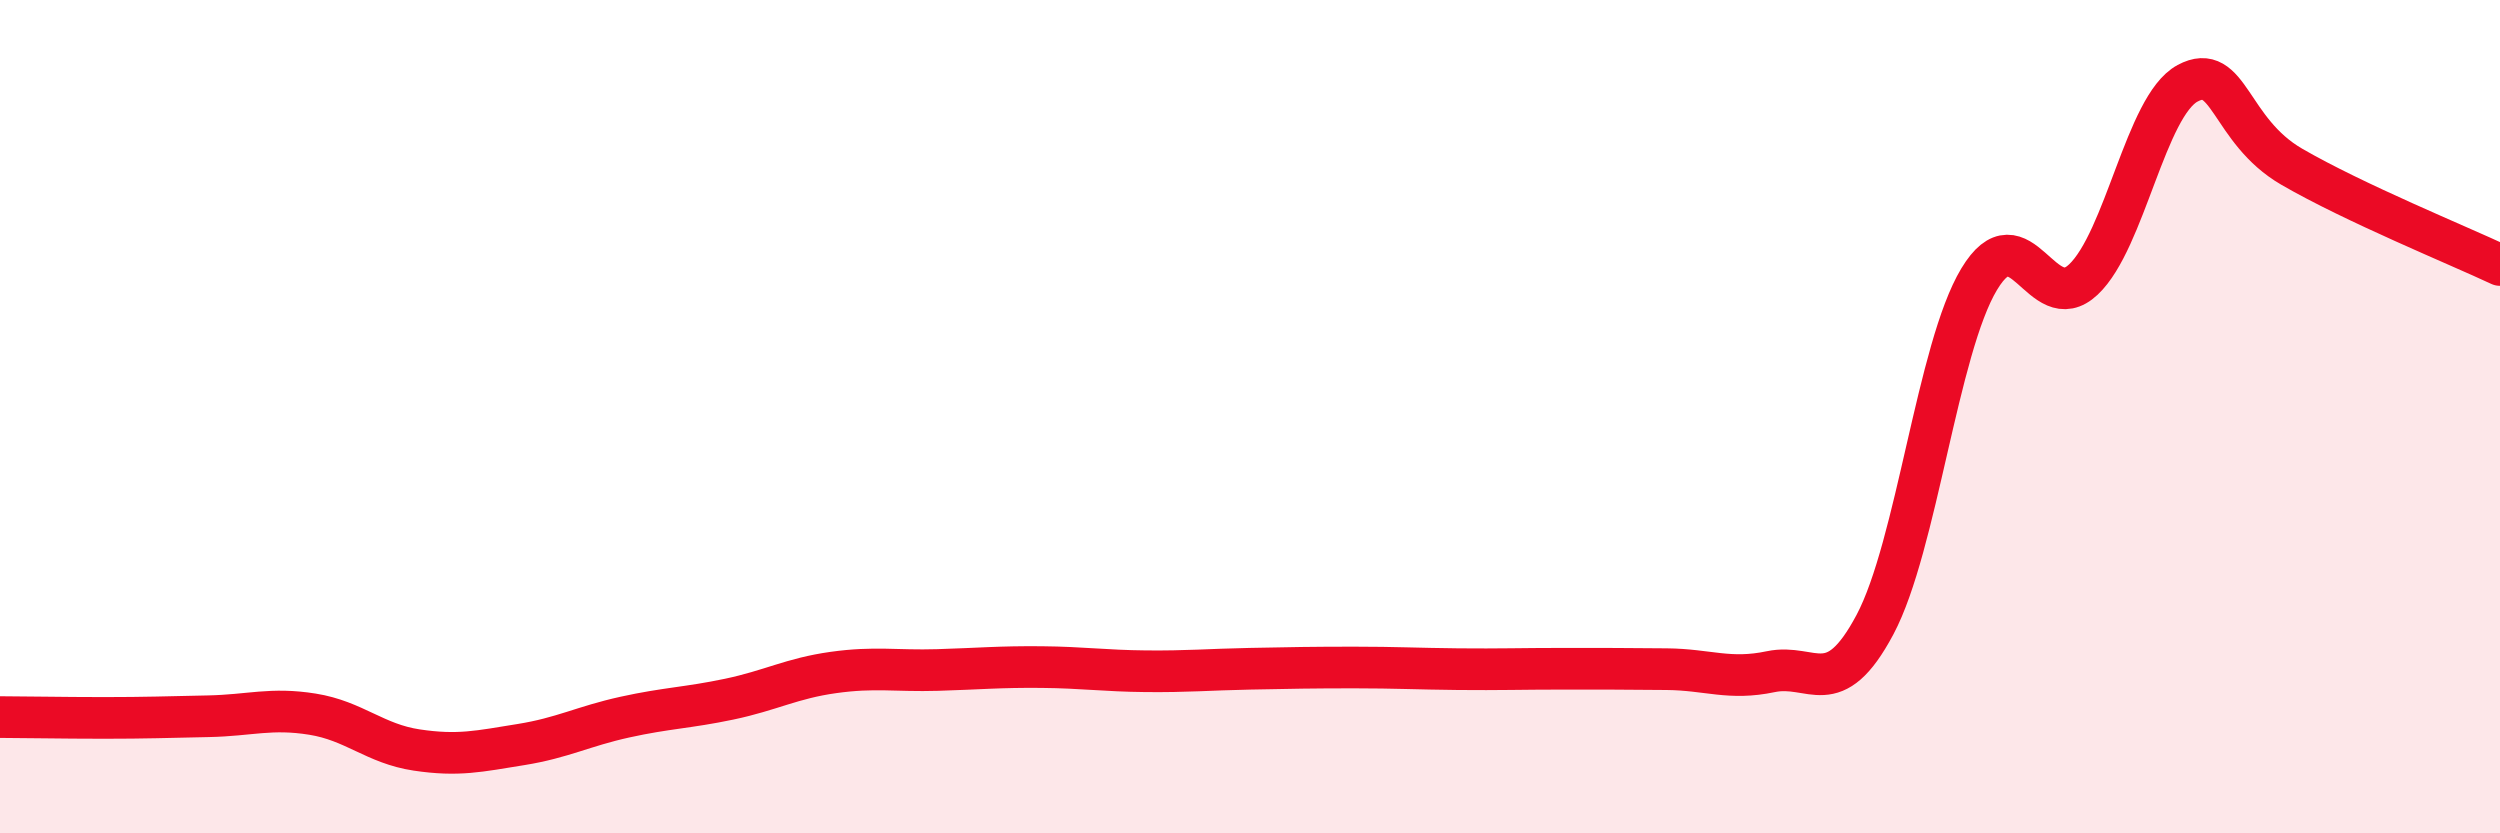 
    <svg width="60" height="20" viewBox="0 0 60 20" xmlns="http://www.w3.org/2000/svg">
      <path
        d="M 0,17.21 C 0.5,17.21 1.5,17.23 2.5,17.23 C 3.5,17.23 4,17.21 5,17.19 C 6,17.17 6.5,16.98 7.5,17.14 C 8.5,17.3 9,17.85 10,18 C 11,18.15 11.5,18.03 12.5,17.87 C 13.5,17.71 14,17.43 15,17.21 C 16,16.99 16.5,16.99 17.5,16.78 C 18.5,16.57 19,16.28 20,16.14 C 21,16 21.5,16.11 22.5,16.08 C 23.5,16.05 24,16 25,16.01 C 26,16.02 26.5,16.1 27.5,16.11 C 28.5,16.12 29,16.07 30,16.05 C 31,16.03 31.5,16.02 32.5,16.02 C 33.5,16.02 34,16.05 35,16.06 C 36,16.07 36.5,16.05 37.5,16.05 C 38.5,16.05 39,16.05 40,16.06 C 41,16.07 41.5,16.33 42.5,16.12 C 43.5,15.91 44,16.87 45,14.99 C 46,13.11 46.5,8.36 47.5,6.7 C 48.5,5.04 49,7.65 50,6.71 C 51,5.77 51.5,2.54 52.5,2 C 53.5,1.46 53.5,3.13 55,4 C 56.5,4.87 59,5.89 60,6.36L60 20L0 20Z"
        fill="#EB0A25"
        opacity="0.1"
        stroke-linecap="round"
        stroke-linejoin="round"
      />
      <path
        d="M 0,17.21 C 0.5,17.21 1.5,17.23 2.5,17.23 C 3.5,17.23 4,17.21 5,17.19 C 6,17.17 6.5,16.98 7.5,17.14 C 8.5,17.3 9,17.85 10,18 C 11,18.15 11.5,18.03 12.5,17.87 C 13.5,17.71 14,17.43 15,17.21 C 16,16.99 16.5,16.99 17.5,16.78 C 18.5,16.57 19,16.28 20,16.14 C 21,16 21.5,16.11 22.5,16.08 C 23.5,16.05 24,16 25,16.01 C 26,16.02 26.5,16.1 27.5,16.11 C 28.5,16.12 29,16.07 30,16.05 C 31,16.03 31.5,16.02 32.5,16.02 C 33.5,16.02 34,16.05 35,16.06 C 36,16.07 36.5,16.05 37.5,16.05 C 38.5,16.05 39,16.05 40,16.06 C 41,16.07 41.5,16.33 42.5,16.12 C 43.5,15.91 44,16.87 45,14.99 C 46,13.11 46.5,8.36 47.5,6.7 C 48.5,5.04 49,7.65 50,6.71 C 51,5.77 51.5,2.54 52.5,2 C 53.5,1.46 53.5,3.13 55,4 C 56.5,4.87 59,5.89 60,6.36"
        stroke="#EB0A25"
        stroke-width="1"
        fill="none"
        stroke-linecap="round"
        stroke-linejoin="round"
      />
    </svg>
  